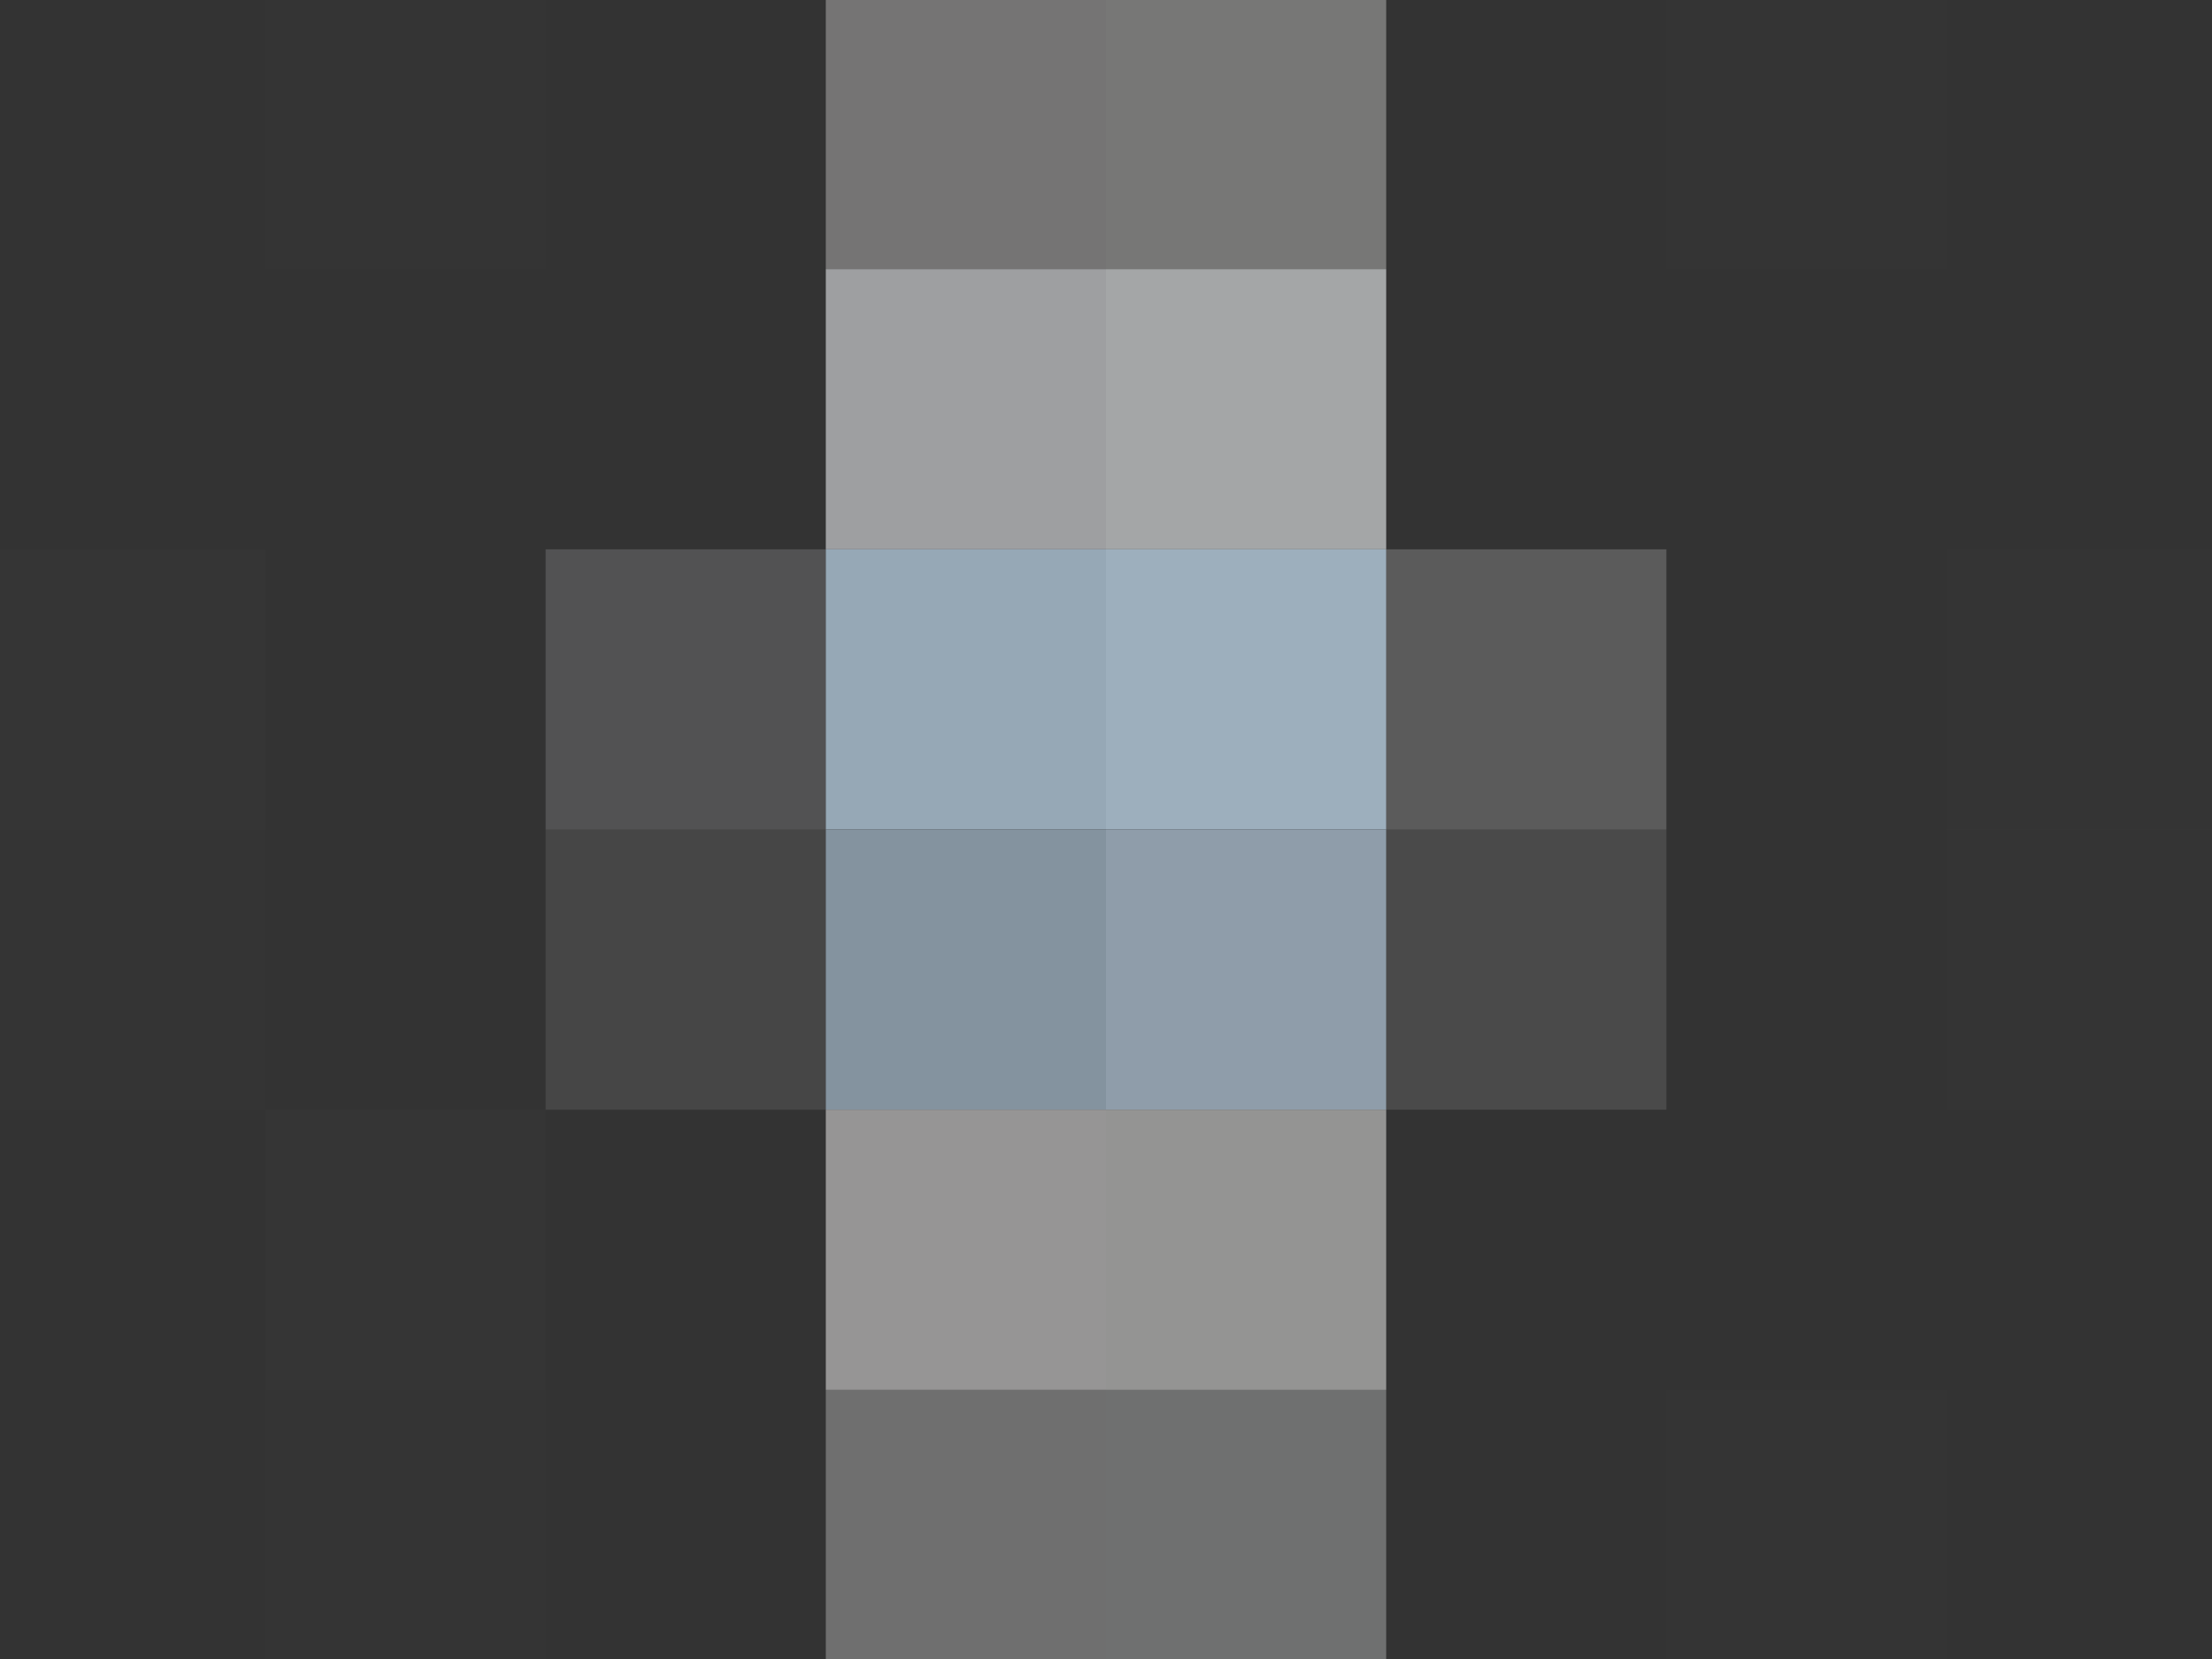 <svg xmlns="http://www.w3.org/2000/svg" width="300" height="225"><rect width="100%" height="100%" fill="#333333" stroke="none"/><g filter="blur(12px)"><path fill="rgba(170,170,170,0.01)" d="M36-39.5h38v76H36z"/><path fill="rgba(184,182,182,0.50)" d="M112-39.5h38v76h-38z"/><path fill="rgba(185,185,183,0.51)" d="M150-39.5h38v76h-38z"/><path fill="rgba(127,127,127,0.01)" d="M226-39.5h38v76h-38z"/><path fill="rgba(181,183,185,0.82)" d="M112 36.5h38v38h-38z"/><path fill="rgba(187,189,190,0.83)" d="M150 36.5h38v38h-38z"/><path fill="rgba(255,255,255,0.01)" d="M-40 74.5h76v38h-76z"/><path fill="rgba(189,189,193,0.23)" d="M74 74.5h38v38H74z"/><path fill="#96a8b6" d="M112 74.5h38v38h-38z"/><path fill="#9dafbd" d="M150 74.5h38v38h-38z"/><path fill="rgba(180,180,183,0.31)" d="M188 74.5h38v38h-38z"/><path fill="rgba(170,170,170,0.01)" d="M264 74.5h76v38h-76z"/><path fill="rgba(127,127,127,0.01)" d="M-40 112.5h76v38h-76z"/><path fill="rgba(166,166,166,0.17)" d="M74 112.5h38v38H74z"/><path fill="rgba(135,150,163,0.97)" d="M112 112.5h38v38h-38z"/><path fill="rgba(145,159,172,0.98)" d="M150 112.5h38v38h-38z"/><path fill="rgba(153,153,153,0.23)" d="M188 112.5h38v38h-38z"/><path fill="rgba(127,127,127,0.01)" d="M264 112.5h76v38h-76z"/><path fill="rgba(255,255,255,0.01)" d="M36 150.5h38v38H36z"/><path fill="rgba(181,180,180,0.76)" d="M112 150.5h38v38h-38z"/><path fill="rgba(175,175,174,0.78)" d="M150 150.5h38v38h-38z"/><path fill="rgba(170,170,170,0.01)" d="M36 188.5h38v76H36z"/><path fill="rgba(173,173,173,0.49)" d="M112 188.5h38v76h-38z"/><path fill="rgba(168,170,170,0.51)" d="M150 188.5h38v76h-38z"/><path fill="rgba(127,127,127,0.01)" d="M226 188.5h38v76h-38z"/></g></svg>